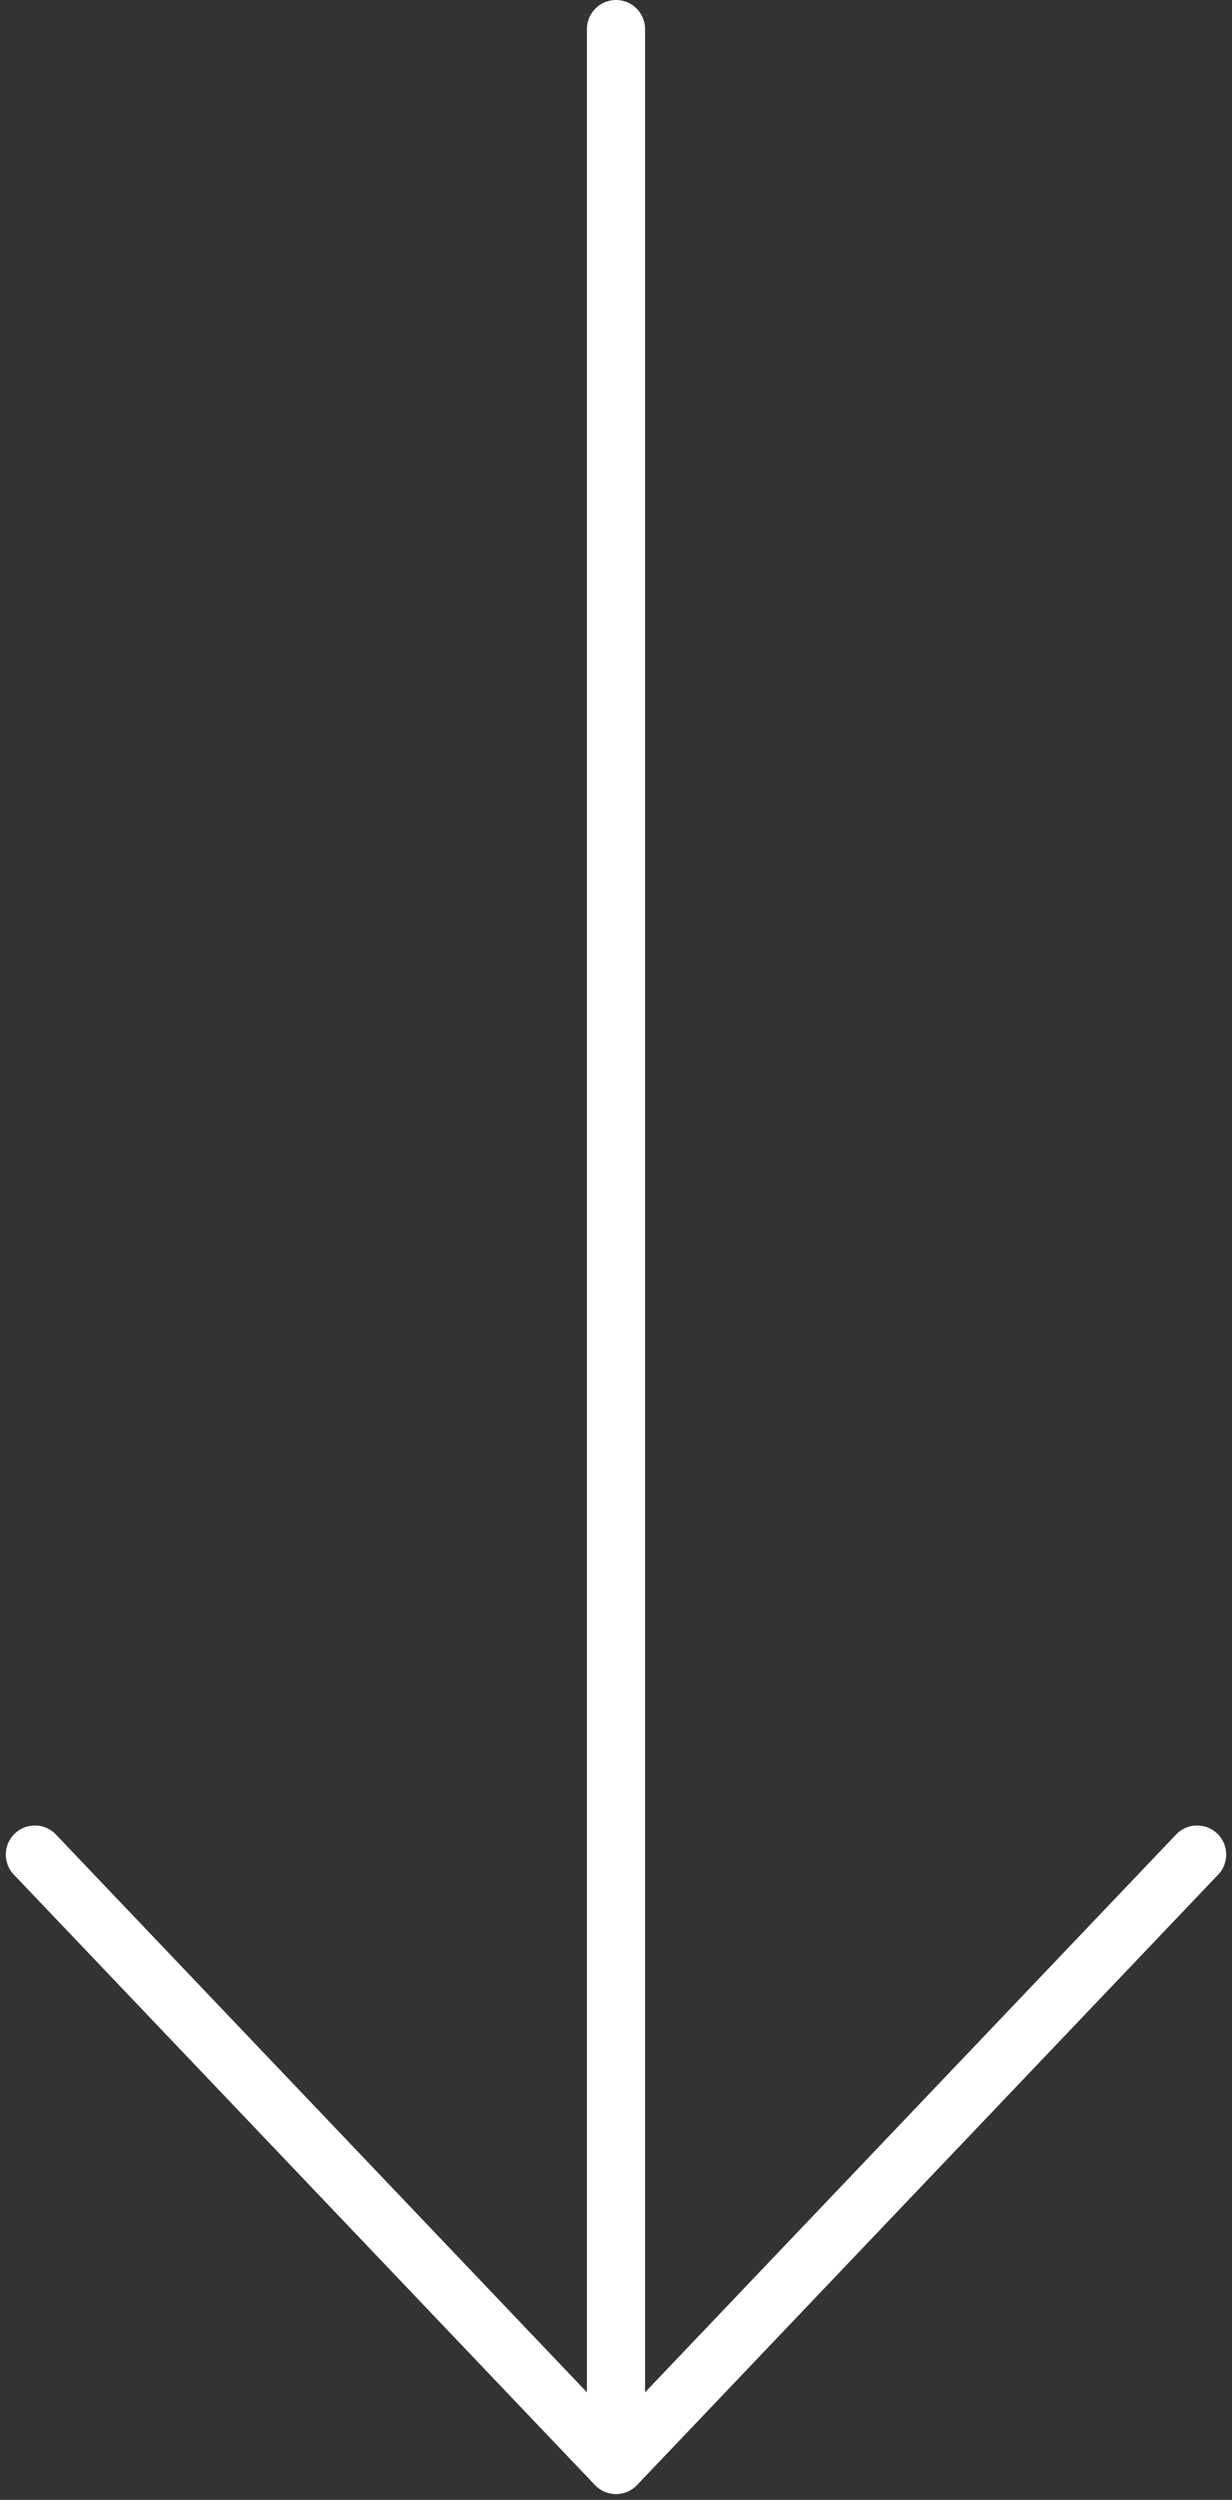 <svg width="106" height="215" viewBox="0 0 106 215" fill="none" xmlns="http://www.w3.org/2000/svg">
<rect x="0" y="0" width="106" height="215" fill="#333333" stroke="none"/>
<path d="M3 159.5L53 212ZM53 212L103 159.5ZM53 212V2.5Z" fill="white"/>
<path d="M3 159.5L53 212M53 212L103 159.5M53 212V2.5" stroke="white" stroke-width="5" stroke-linecap="round" stroke-linejoin="round"/>
</svg>
